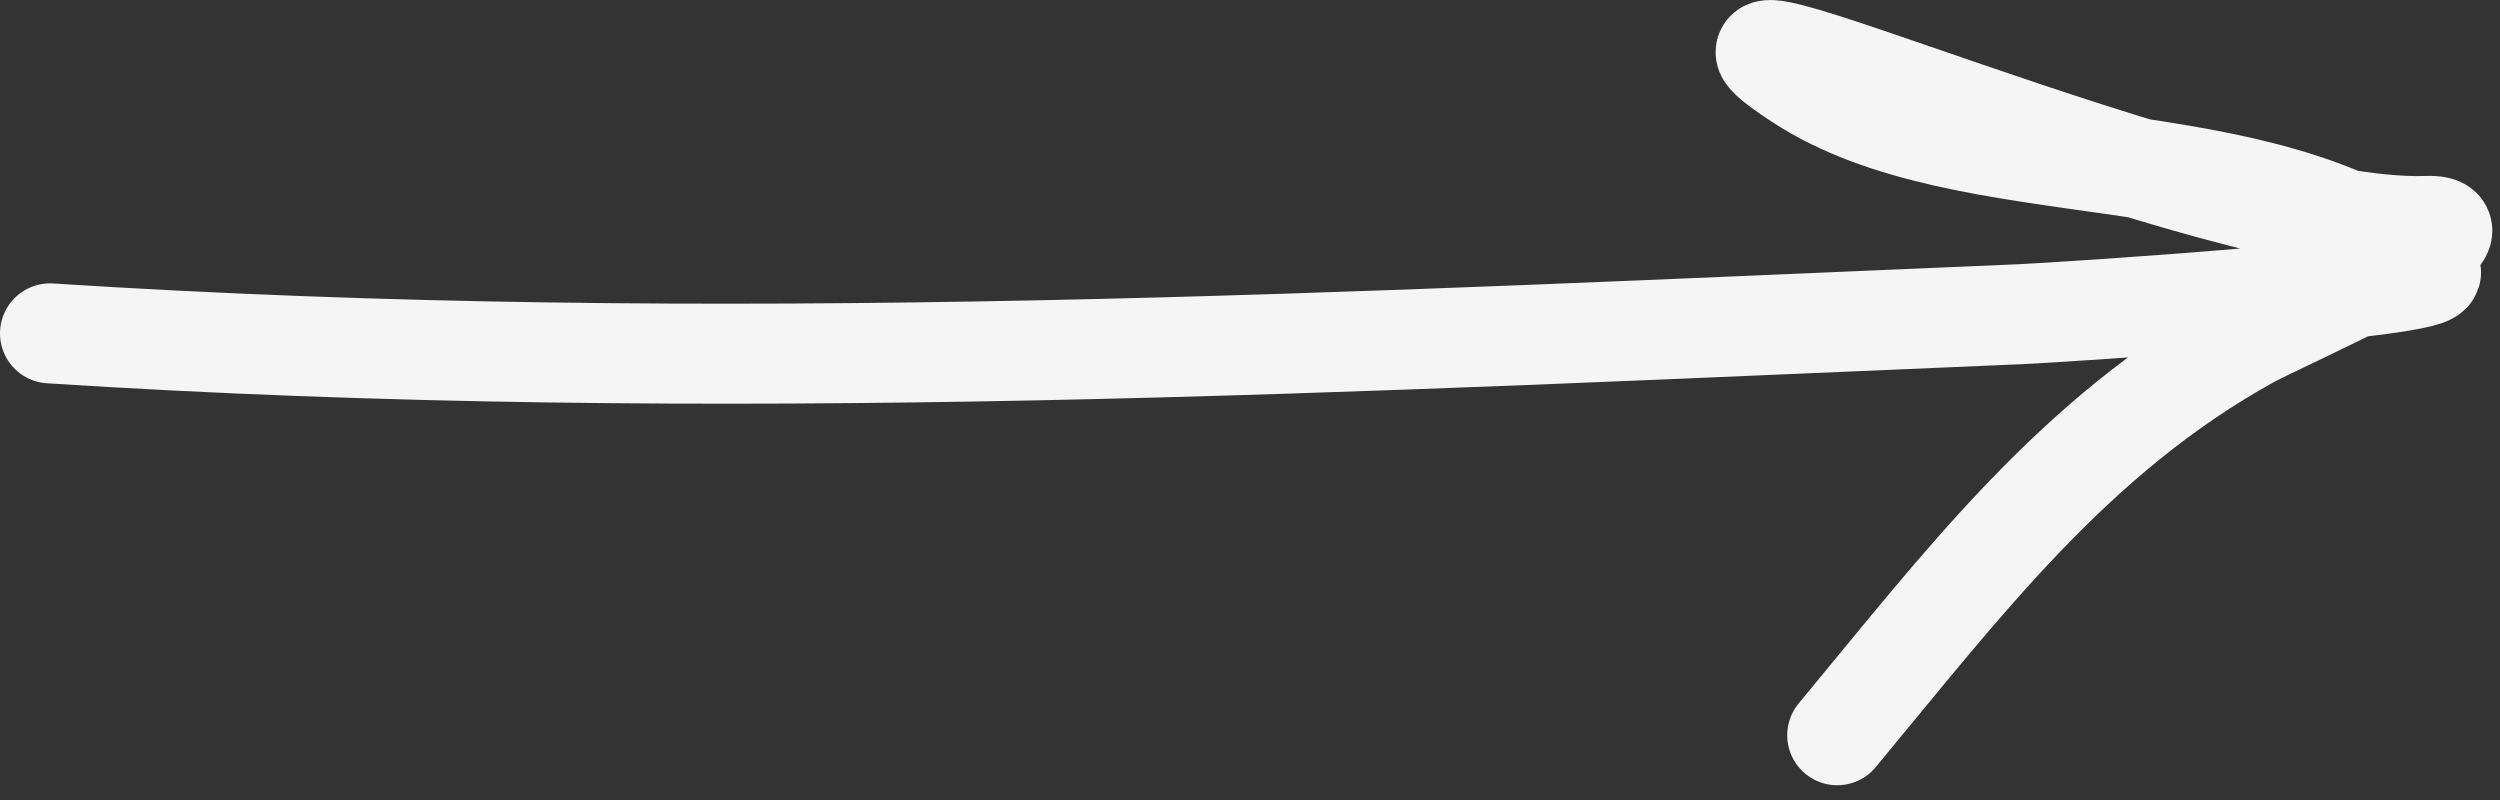 <svg width="125" height="40" viewBox="0 0 125 40" fill="none" xmlns="http://www.w3.org/2000/svg">
    <rect x="0" y="0" width="125" height="40" fill="#333333" stroke="none"/>
    <path
        d="M2.5 16.669C35.852 18.814 67.74 17.108 101.013 15.71C102.892 15.631 122.505 14.37 121.517 13.55C113.147 6.605 98.354 9.519 89.948 3.988C80.982 -1.911 110.58 11.662 121.307 11.297C125.185 11.165 113.958 16.102 112.487 16.915C103.705 21.773 98.172 29.157 91.861 36.762"
        stroke="#f5f5f5" stroke-width="5" stroke-linecap="round" />
</svg>
